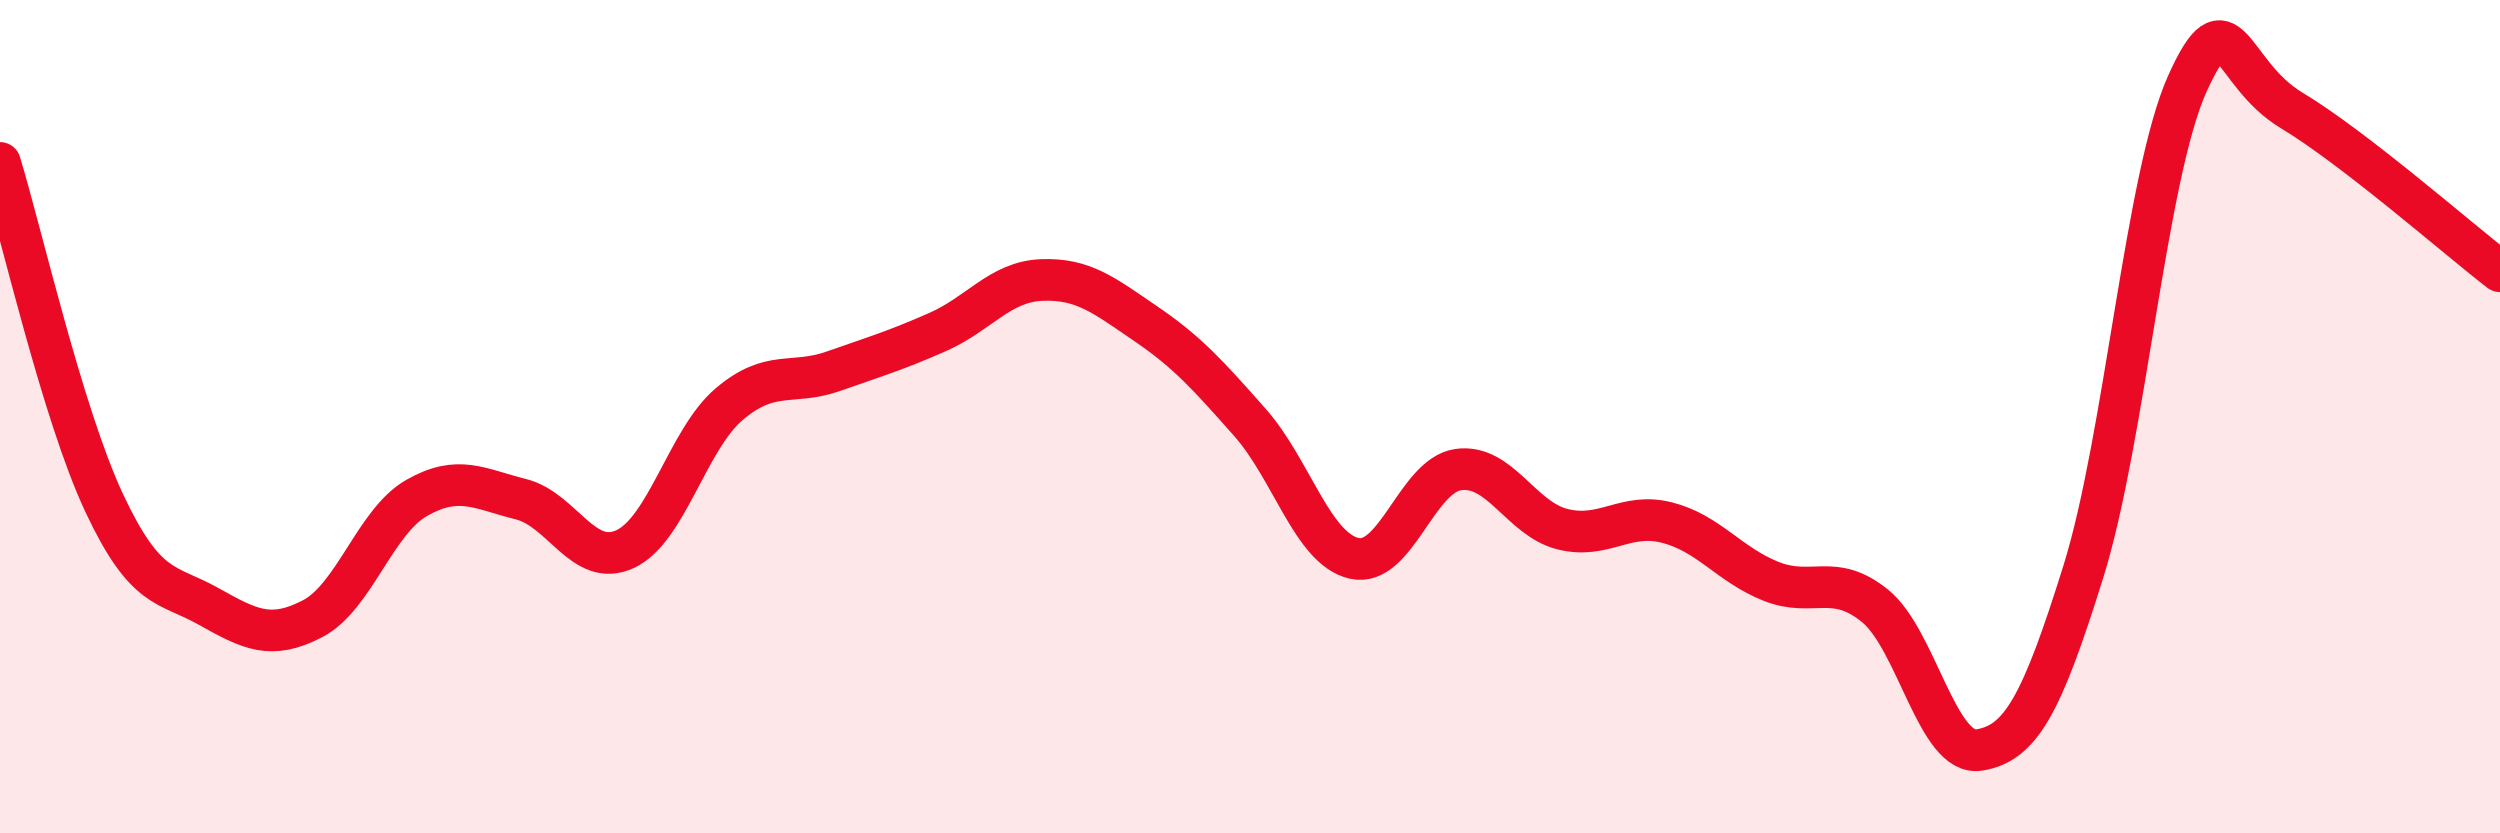 
    <svg width="60" height="20" viewBox="0 0 60 20" xmlns="http://www.w3.org/2000/svg">
      <path
        d="M 0,3.91 C 0.5,5.54 1.5,9.94 2.5,12.07 C 3.5,14.2 4,13.99 5,14.55 C 6,15.11 6.5,15.37 7.5,14.85 C 8.5,14.33 9,12.52 10,11.95 C 11,11.38 11.5,11.73 12.5,11.98 C 13.5,12.23 14,13.64 15,13.18 C 16,12.72 16.5,10.55 17.5,9.7 C 18.5,8.85 19,9.26 20,8.91 C 21,8.56 21.5,8.41 22.5,7.97 C 23.5,7.53 24,6.76 25,6.72 C 26,6.68 26.5,7.09 27.5,7.77 C 28.5,8.45 29,9.01 30,10.14 C 31,11.27 31.5,13.17 32.5,13.4 C 33.5,13.63 34,11.41 35,11.27 C 36,11.13 36.5,12.45 37.5,12.7 C 38.5,12.95 39,12.29 40,12.54 C 41,12.79 41.5,13.55 42.5,13.95 C 43.5,14.35 44,13.73 45,14.54 C 46,15.35 46.5,18.16 47.5,18 C 48.5,17.84 49,16.92 50,13.72 C 51,10.52 51.5,4.21 52.5,2 C 53.5,-0.21 53.5,1.75 55,2.65 C 56.5,3.55 59,5.74 60,6.51L60 20L0 20Z"
        fill="#EB0A25"
        opacity="0.1"
        stroke-linecap="round"
        stroke-linejoin="round"
      />
      <path
        d="M 0,3.91 C 0.5,5.54 1.5,9.94 2.5,12.07 C 3.5,14.2 4,13.99 5,14.55 C 6,15.11 6.5,15.37 7.5,14.85 C 8.5,14.33 9,12.52 10,11.95 C 11,11.38 11.5,11.73 12.5,11.98 C 13.5,12.23 14,13.64 15,13.18 C 16,12.72 16.5,10.55 17.5,9.7 C 18.5,8.85 19,9.26 20,8.91 C 21,8.56 21.5,8.41 22.5,7.97 C 23.5,7.53 24,6.76 25,6.72 C 26,6.68 26.5,7.09 27.5,7.77 C 28.5,8.45 29,9.01 30,10.14 C 31,11.27 31.5,13.17 32.5,13.4 C 33.5,13.63 34,11.41 35,11.27 C 36,11.13 36.5,12.45 37.5,12.7 C 38.5,12.95 39,12.29 40,12.54 C 41,12.79 41.5,13.55 42.5,13.95 C 43.5,14.35 44,13.73 45,14.54 C 46,15.35 46.5,18.16 47.5,18 C 48.5,17.84 49,16.92 50,13.72 C 51,10.52 51.5,4.21 52.5,2 C 53.5,-0.21 53.5,1.75 55,2.65 C 56.5,3.55 59,5.74 60,6.51"
        stroke="#EB0A25"
        stroke-width="1"
        fill="none"
        stroke-linecap="round"
        stroke-linejoin="round"
      />
    </svg>
  